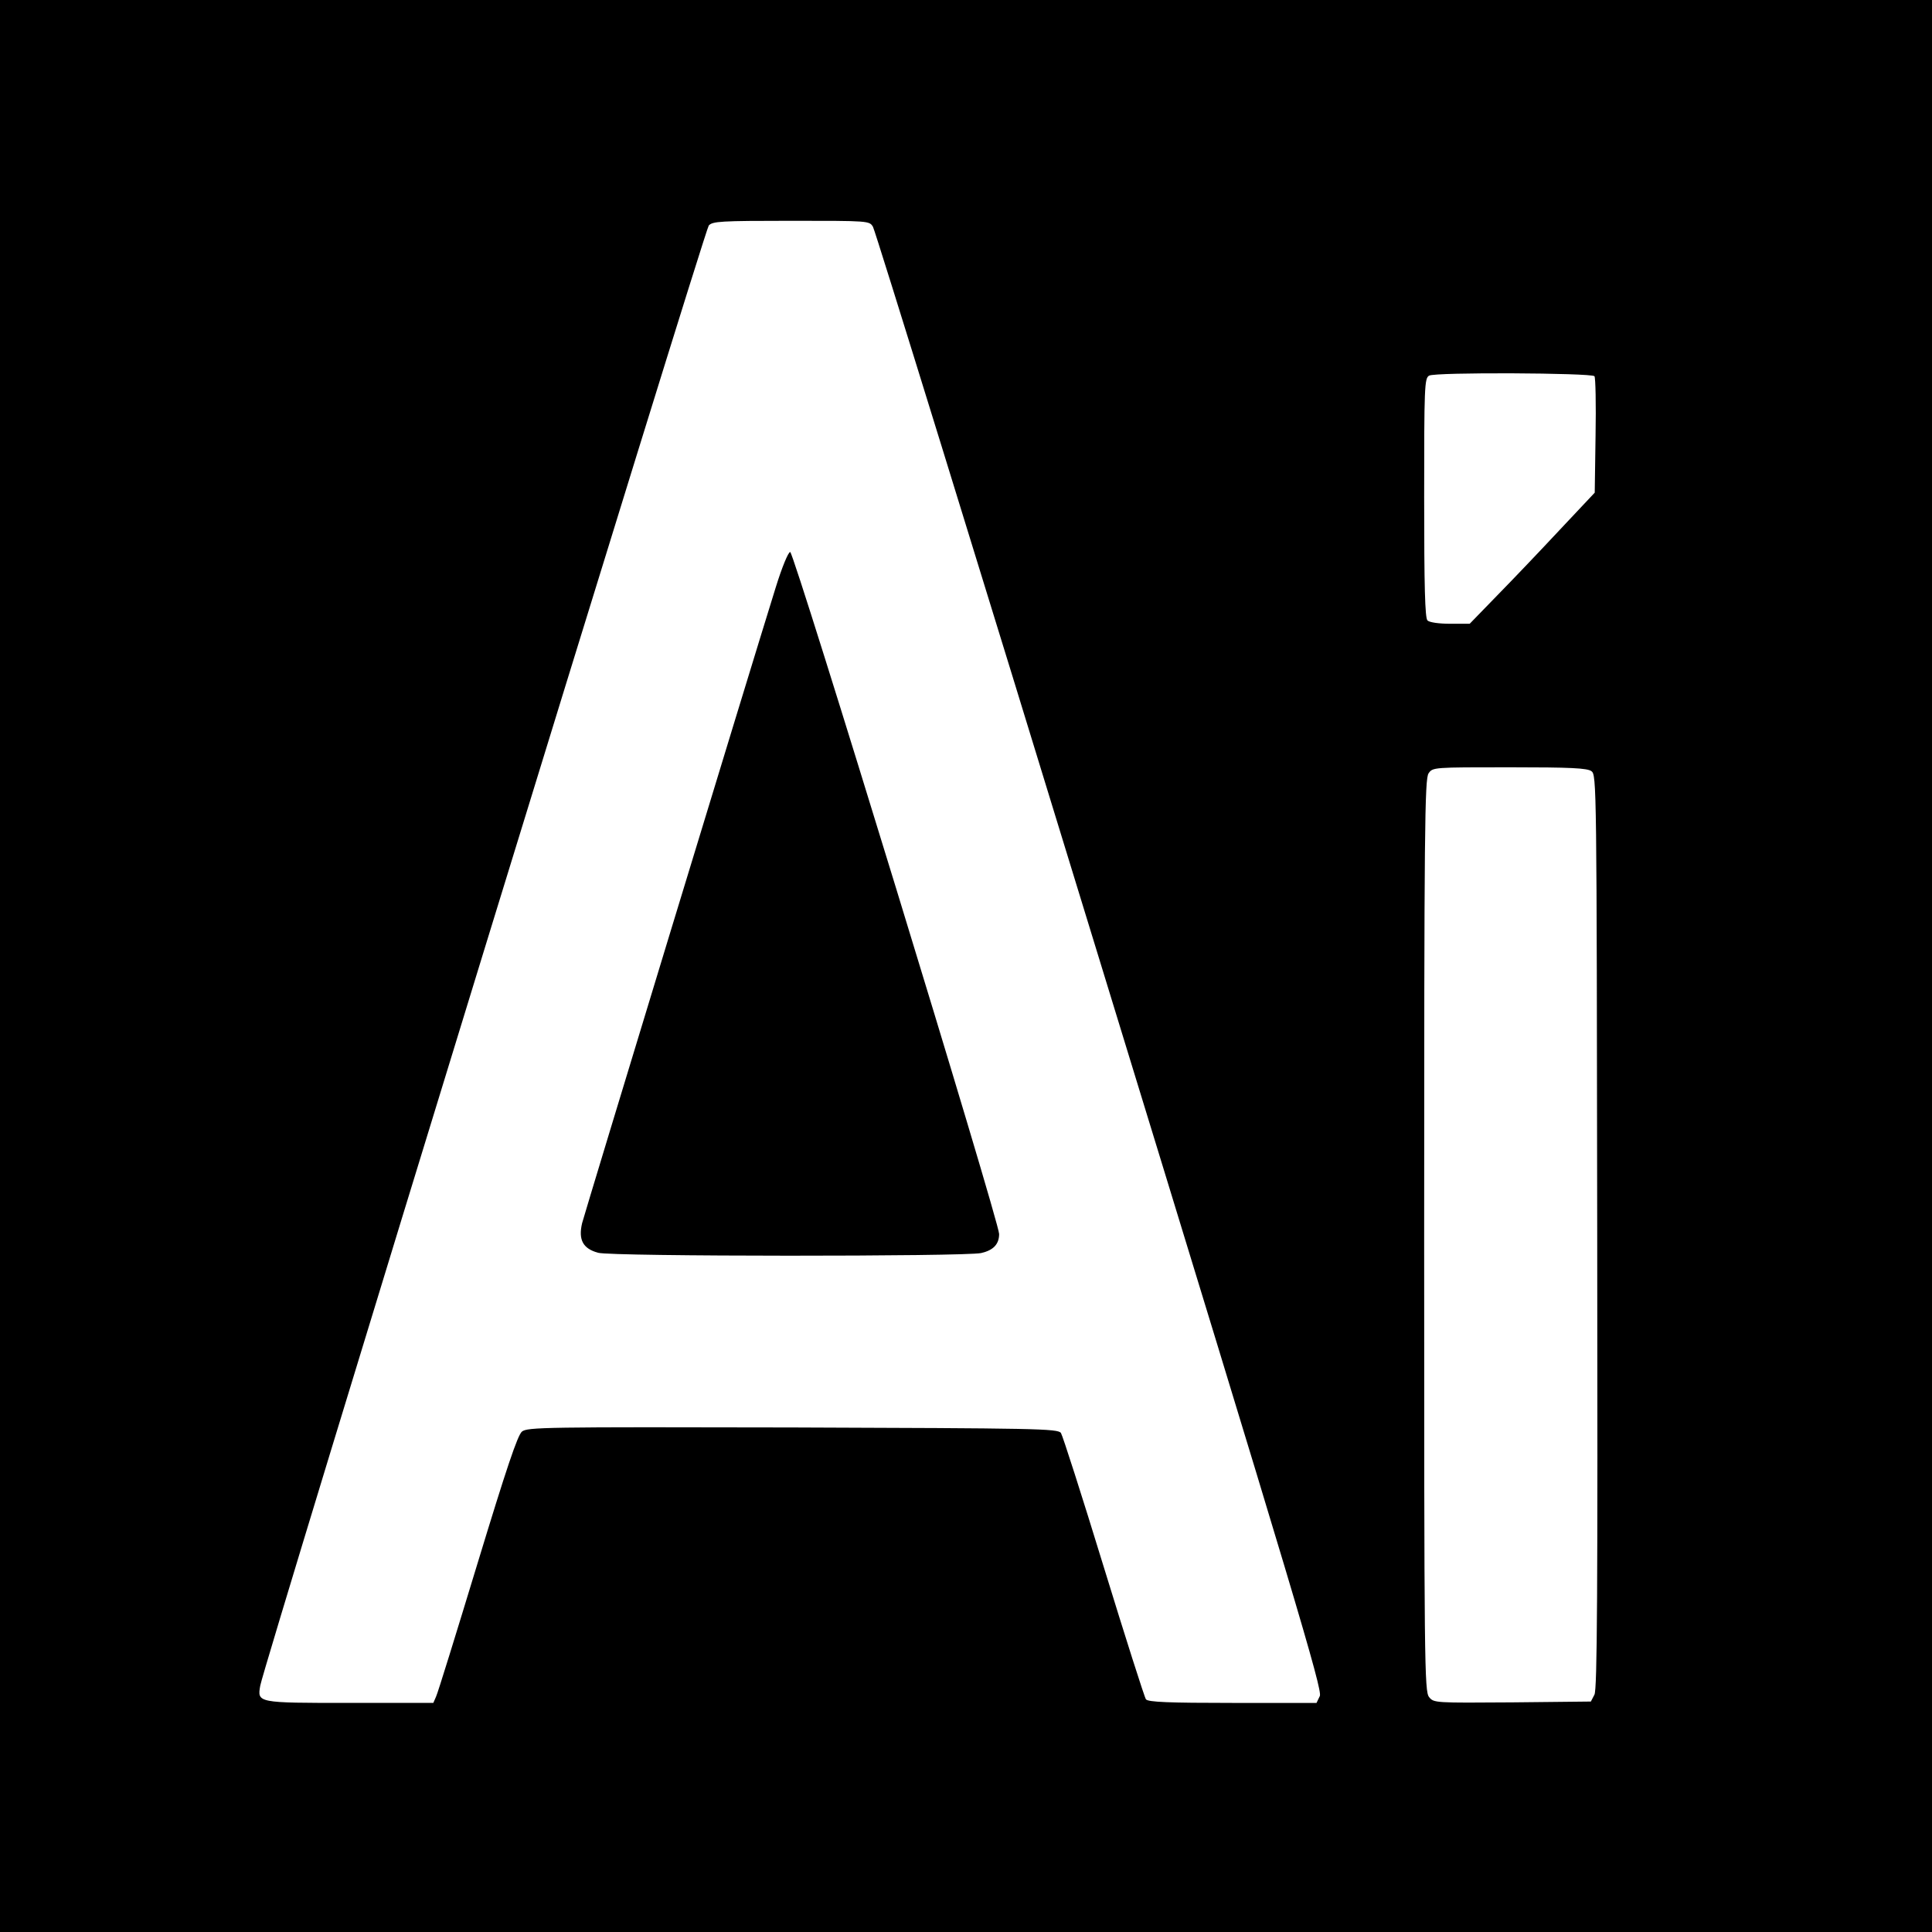 <?xml version="1.0" standalone="no"?>
<!DOCTYPE svg PUBLIC "-//W3C//DTD SVG 20010904//EN"
 "http://www.w3.org/TR/2001/REC-SVG-20010904/DTD/svg10.dtd">
<svg version="1.0" xmlns="http://www.w3.org/2000/svg"
 width="700pt" height="700pt" viewBox="0 0 700 700"
 preserveAspectRatio="xMidYMid meet">
<g transform="translate(0,700) scale(0.1,-0.1)"
fill="#000000" stroke="none">
<path d="M0 3500 l0 -3500 3500 0 3500 0 0 3500 0 3500 -3500 0 -3500 0 0
-3500z m3163 2678 c8 -13 378 -1210 822 -2660 710 -2315 807 -2641 797 -2663
l-12 -25 -304 0 c-231 0 -306 3 -314 13 -5 6 -74 223 -153 480 -79 258 -149
476 -155 485 -11 16 -90 17 -972 20 -904 2 -961 1 -981 -15 -16 -14 -56 -133
-161 -478 -77 -253 -144 -470 -150 -482 l-10 -23 -304 0 c-336 0 -334 0 -323
63 11 68 1610 5273 1625 5290 14 15 41 17 298 17 283 0 284 0 297 -22z m2614
-541 c4 -5 6 -102 4 -215 l-3 -207 -127 -135 c-69 -74 -171 -181 -226 -237
l-100 -103 -71 0 c-41 0 -75 5 -82 12 -9 9 -12 121 -12 445 0 401 1 433 18
442 21 13 586 10 599 -2z m-11 -1431 c19 -14 19 -44 21 -1668 2 -1320 0 -1658
-10 -1678 l-13 -25 -284 -3 c-281 -2 -285 -2 -302 19 -17 20 -18 115 -18 1673
0 1479 2 1654 16 1674 15 22 17 22 293 22 224 0 281 -3 297 -14z"/>
<path d="M2811 4873 c-100 -321 -691 -2263 -702 -2305 -14 -60 3 -92 58 -107
48 -14 1331 -14 1388 -1 44 10 65 32 65 69 1 42 -743 2471 -757 2471 -7 0 -30
-56 -52 -127z"/>
</g>
</svg>
